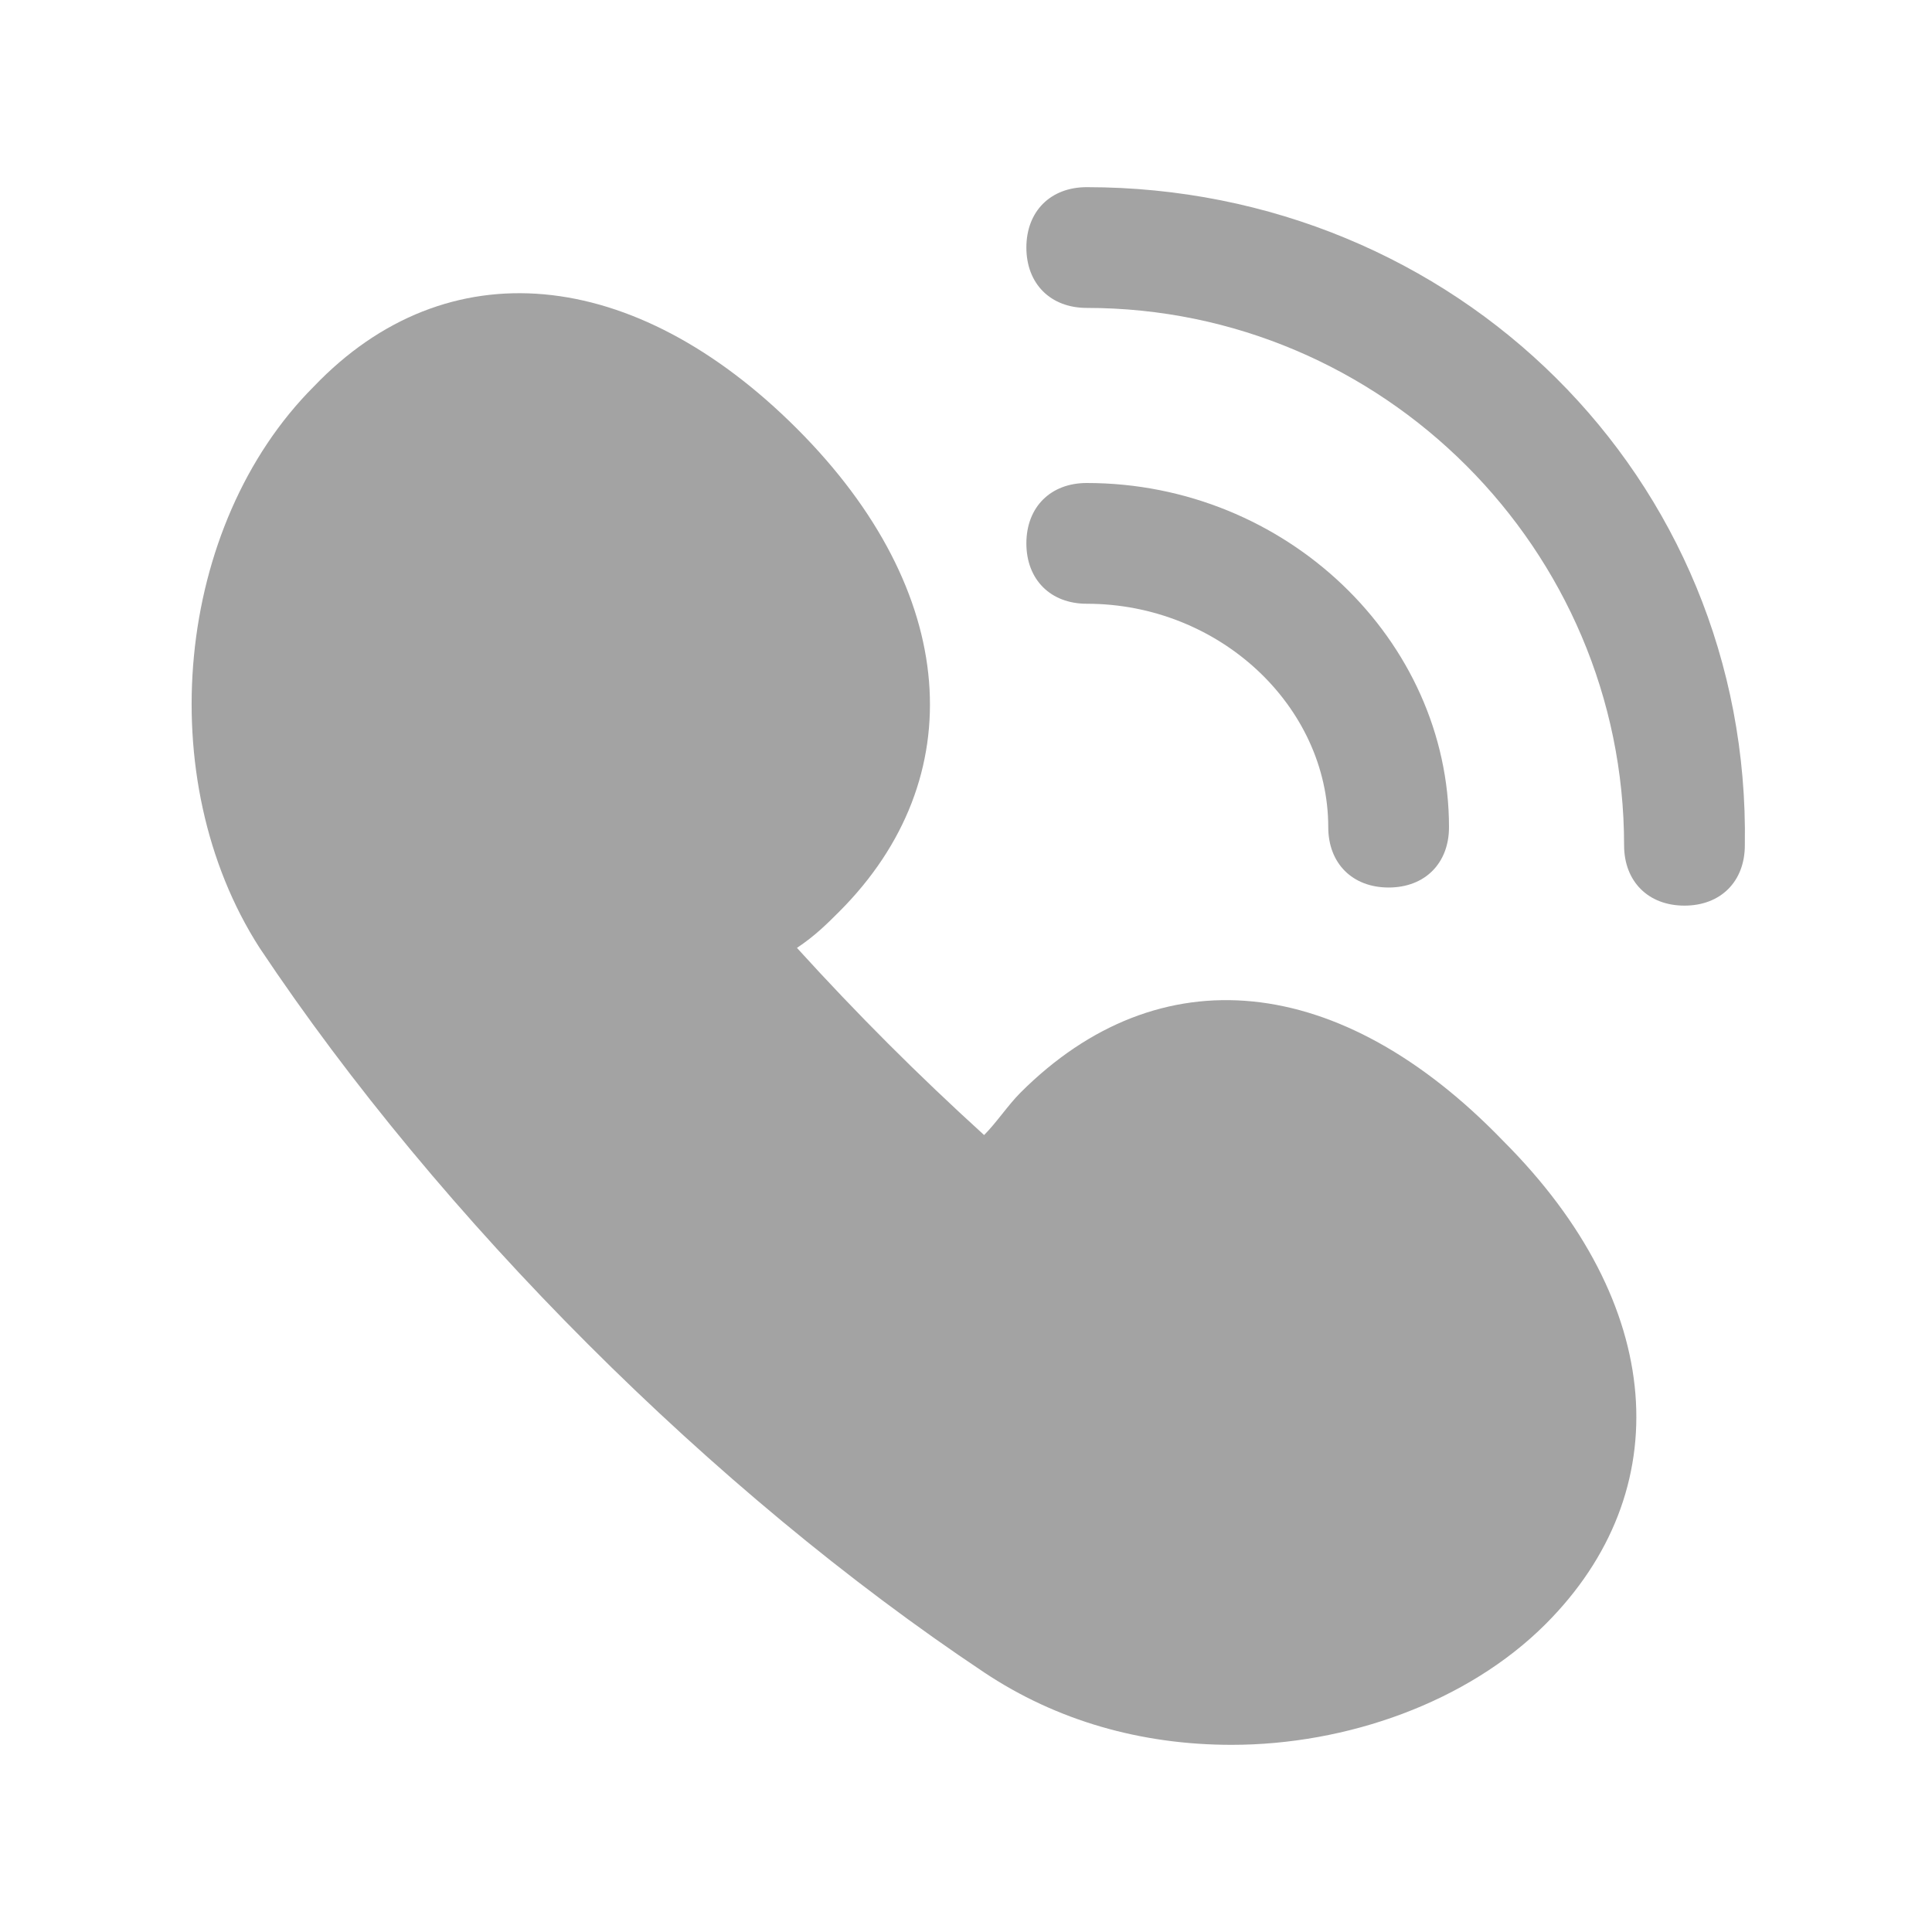 <?xml version="1.0" encoding="utf-8"?>
<svg xmlns="http://www.w3.org/2000/svg" fill="#a3a3a3" height="64px" id="Icons" version="1.1" viewBox="0 0 32 32" width="64px">
<g id="SVGRepo_bgCarrier" stroke-width="0"/>
<g id="SVGRepo_tracerCarrier" stroke-linecap="round" stroke-linejoin="round"/>
<g id="SVGRepo_iconCarrier"> <g> <path d="M16.9,18.1c-0.2,0.2-0.4,0.5-0.6,0.7c-1.1-1-2.1-2-3.1-3.1c0.3-0.2,0.5-0.4,0.7-0.6c2.2-2.2,2-5.3-0.7-8 c-2.7-2.7-5.8-3-8-0.7c-2.3,2.3-2.7,6.5-0.9,9.3c3,4.5,7.5,9,12,12c1.2,0.8,2.6,1.2,4.1,1.2c1.9,0,3.9-0.7,5.2-2 c2.2-2.2,2-5.3-0.7-8C22.2,16.1,19.2,15.8,16.9,18.1z"/> <path d="M18,3.1c-0.6,0-1,0.4-1,1s0.4,1,1,1c4.9,0,8.9,4,8.9,8.9c0,0.6,0.4,1,1,1s1-0.4,1-1C29,7.9,24.1,3.1,18,3.1z"/> <path d="M22,13.7c0,0.6,0.4,1,1,1s1-0.4,1-1c0-3.1-2.7-5.7-6-5.7c-0.6,0-1,0.4-1,1s0.4,1,1,1C20.2,10,22,11.7,22,13.7z"/> </g> </g>
</svg>